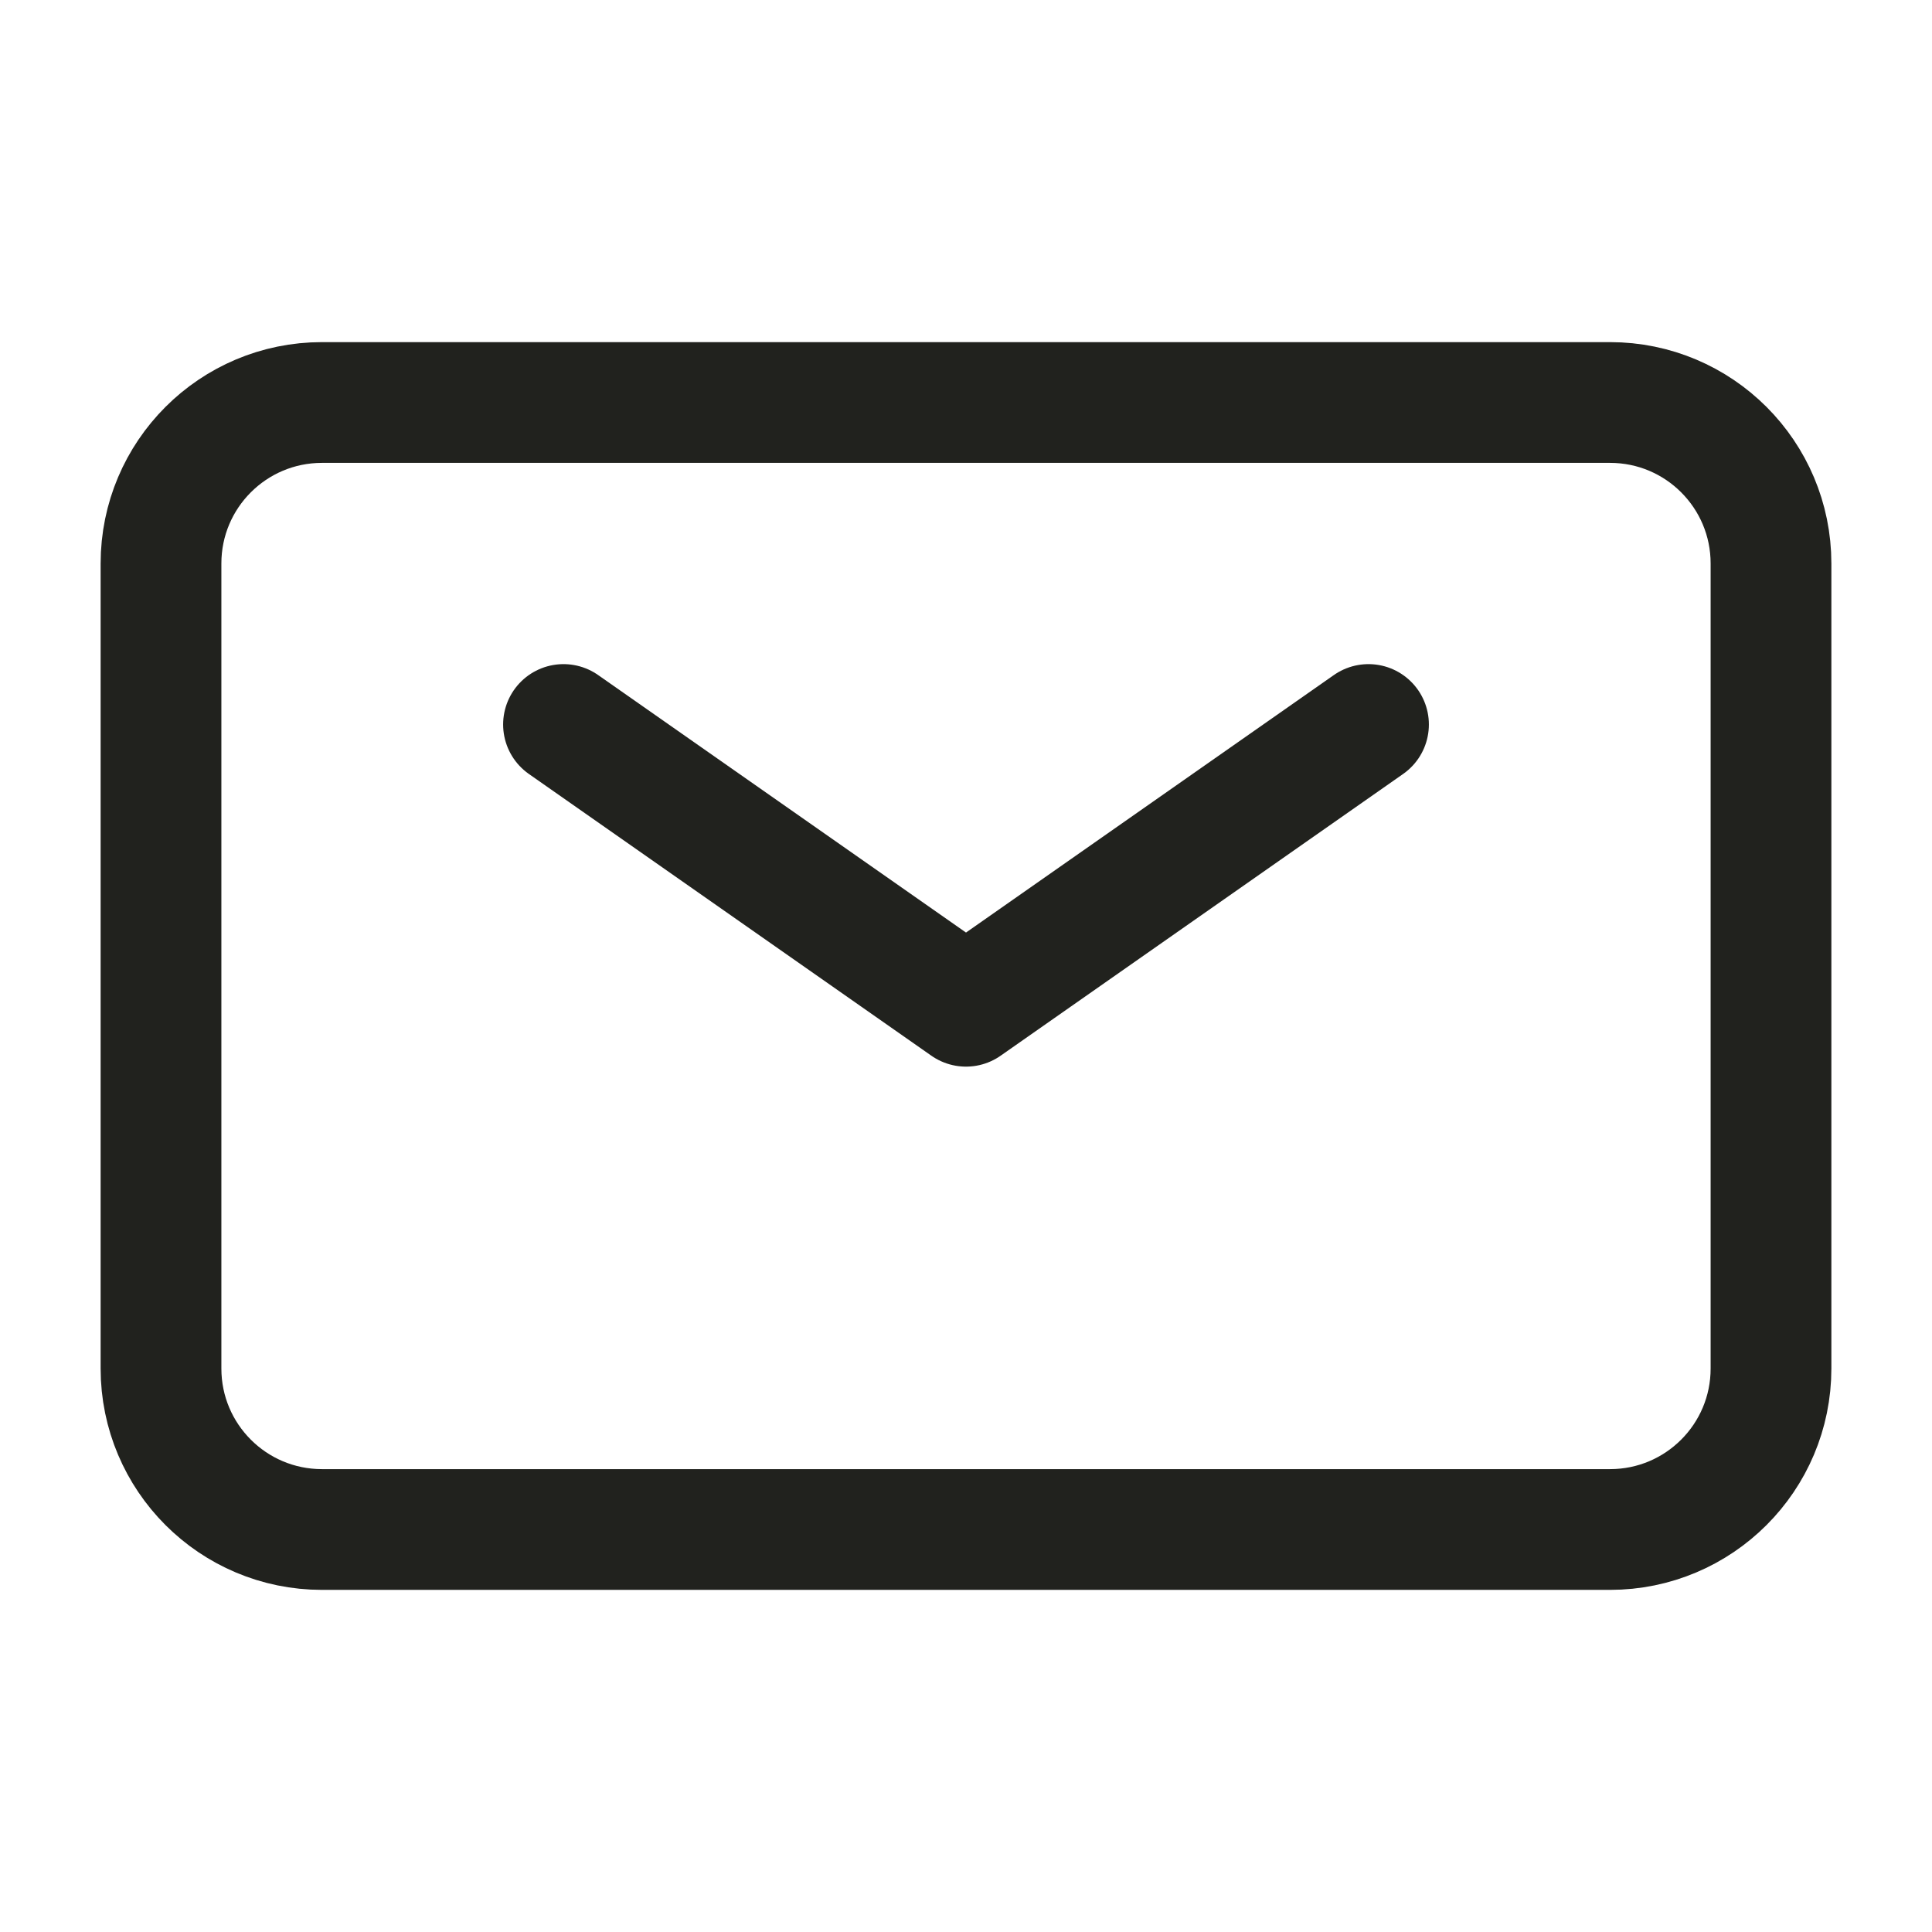 <?xml version="1.0" encoding="UTF-8"?><svg width="24px" height="24px" stroke-width="1.5" viewBox="0 0 24 24" fill="none" xmlns="http://www.w3.org/2000/svg" color="#21221e"><path d="M7 9L12 12.5L17 9" stroke="#21221e" stroke-width="1.5" stroke-linecap="round" stroke-linejoin="round"></path><path d="M2 17V7C2 5.895 2.895 5 4 5H20C21.105 5 22 5.895 22 7V17C22 18.105 21.105 19 20 19H4C2.895 19 2 18.105 2 17Z" stroke="#21221e" stroke-width="1.5"></path></svg>